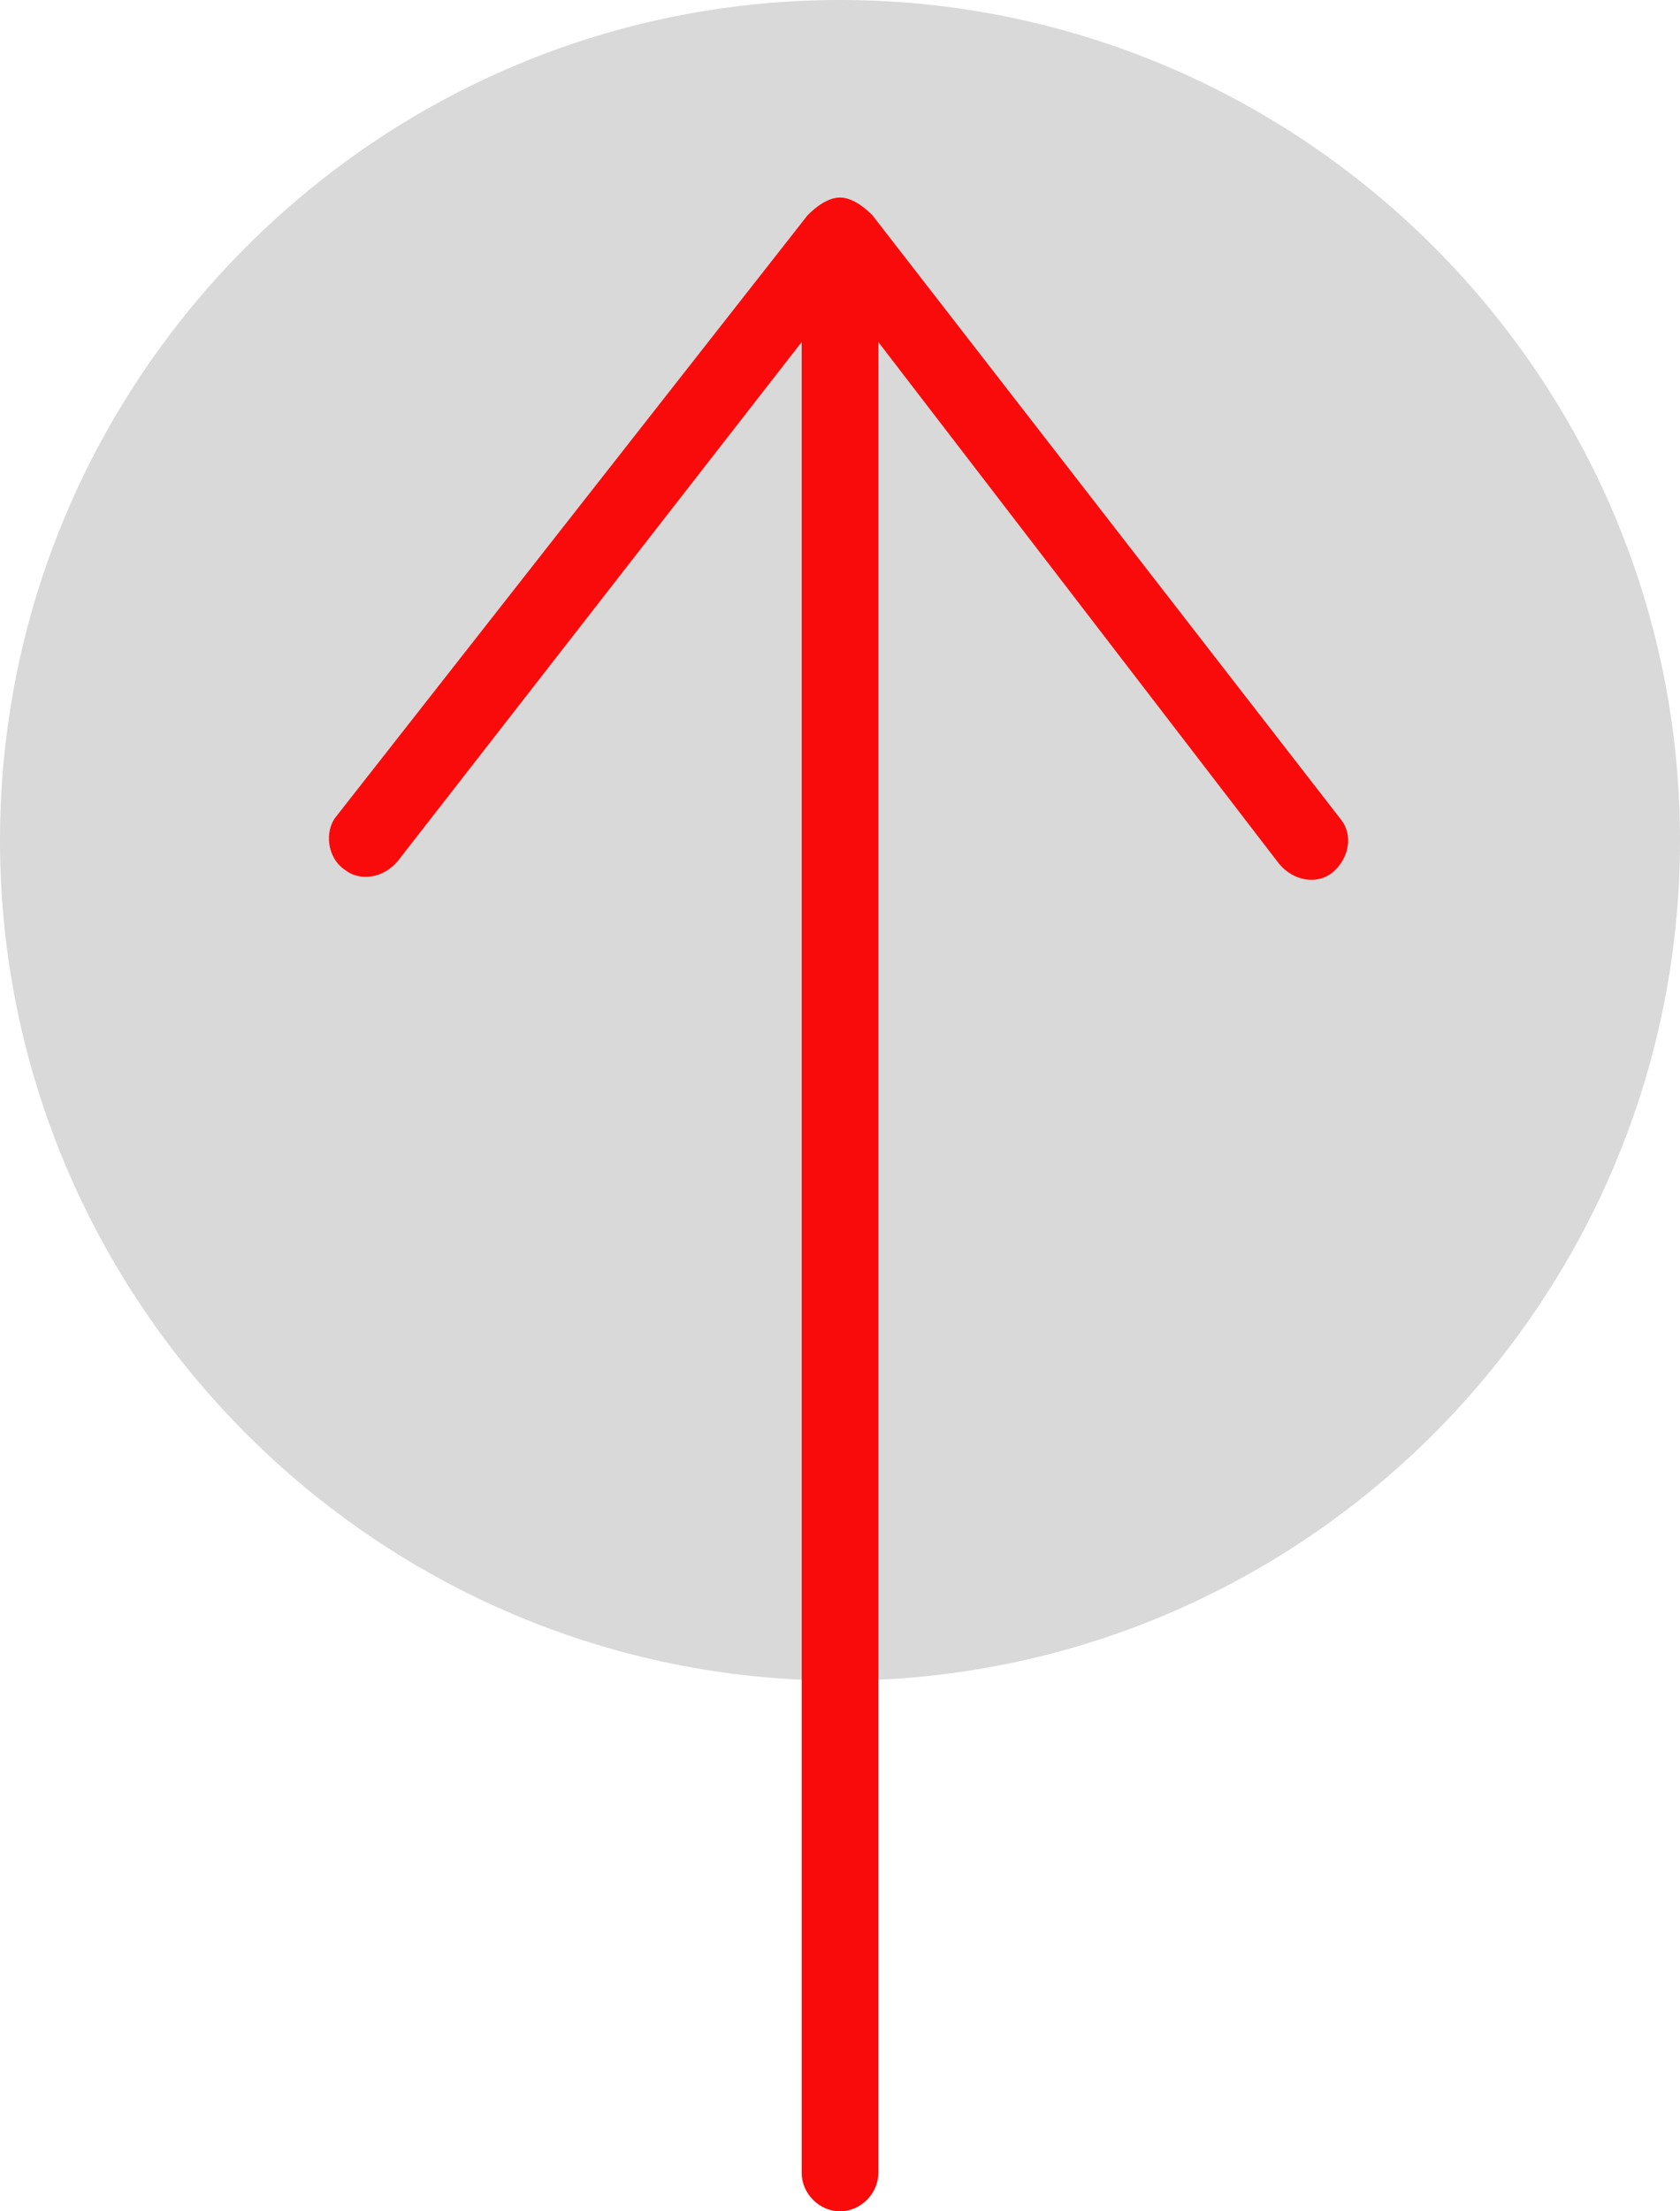 <?xml version="1.0" encoding="utf-8"?>
<!-- Generator: Adobe Illustrator 25.0.0, SVG Export Plug-In . SVG Version: 6.00 Build 0)  -->
<svg version="1.1" id="Capa_1" xmlns="http://www.w3.org/2000/svg" xmlns:xlink="http://www.w3.org/1999/xlink" x="0px" y="0px"
	 viewBox="0 0 57 75" style="enable-background:new 0 0 57 75;" xml:space="preserve">
<style type="text/css">
	.st0{opacity:0.2;}
	.st1{clip-path:url(#SVGID_2_);fill:#404040;}
	.st2{fill:#F90B0B;}
</style>
<g class="st0">
	<g>
		<g>
			<defs>
				<rect id="SVGID_1_" y="0" width="57" height="57"/>
			</defs>
			<clipPath id="SVGID_2_">
				<use xlink:href="#SVGID_1_"  style="overflow:visible;"/>
			</clipPath>
			<path class="st1" d="M57,28.5C57,44.2,44.2,57,28.5,57S0,44.2,0,28.5S12.8,0,28.5,0S57,12.8,57,28.5"/>
		</g>
	</g>
</g>
<path class="st2" d="M27.2,11.6L13.5,29.2c-0.5,0.6-1.3,0.7-1.8,0.3c-0.6-0.4-0.7-1.3-0.3-1.8l16-20.4c0.3-0.3,0.7-0.6,1.1-0.6
	s0.8,0.3,1.1,0.6l15.9,20.5c0.4,0.5,0.3,1.3-0.3,1.8c-0.5,0.4-1.3,0.3-1.8-0.3L29.8,11.6v62.1c0,0.7-0.6,1.3-1.3,1.3
	c-0.7,0-1.3-0.6-1.3-1.3V11.6z"/>
</svg>
